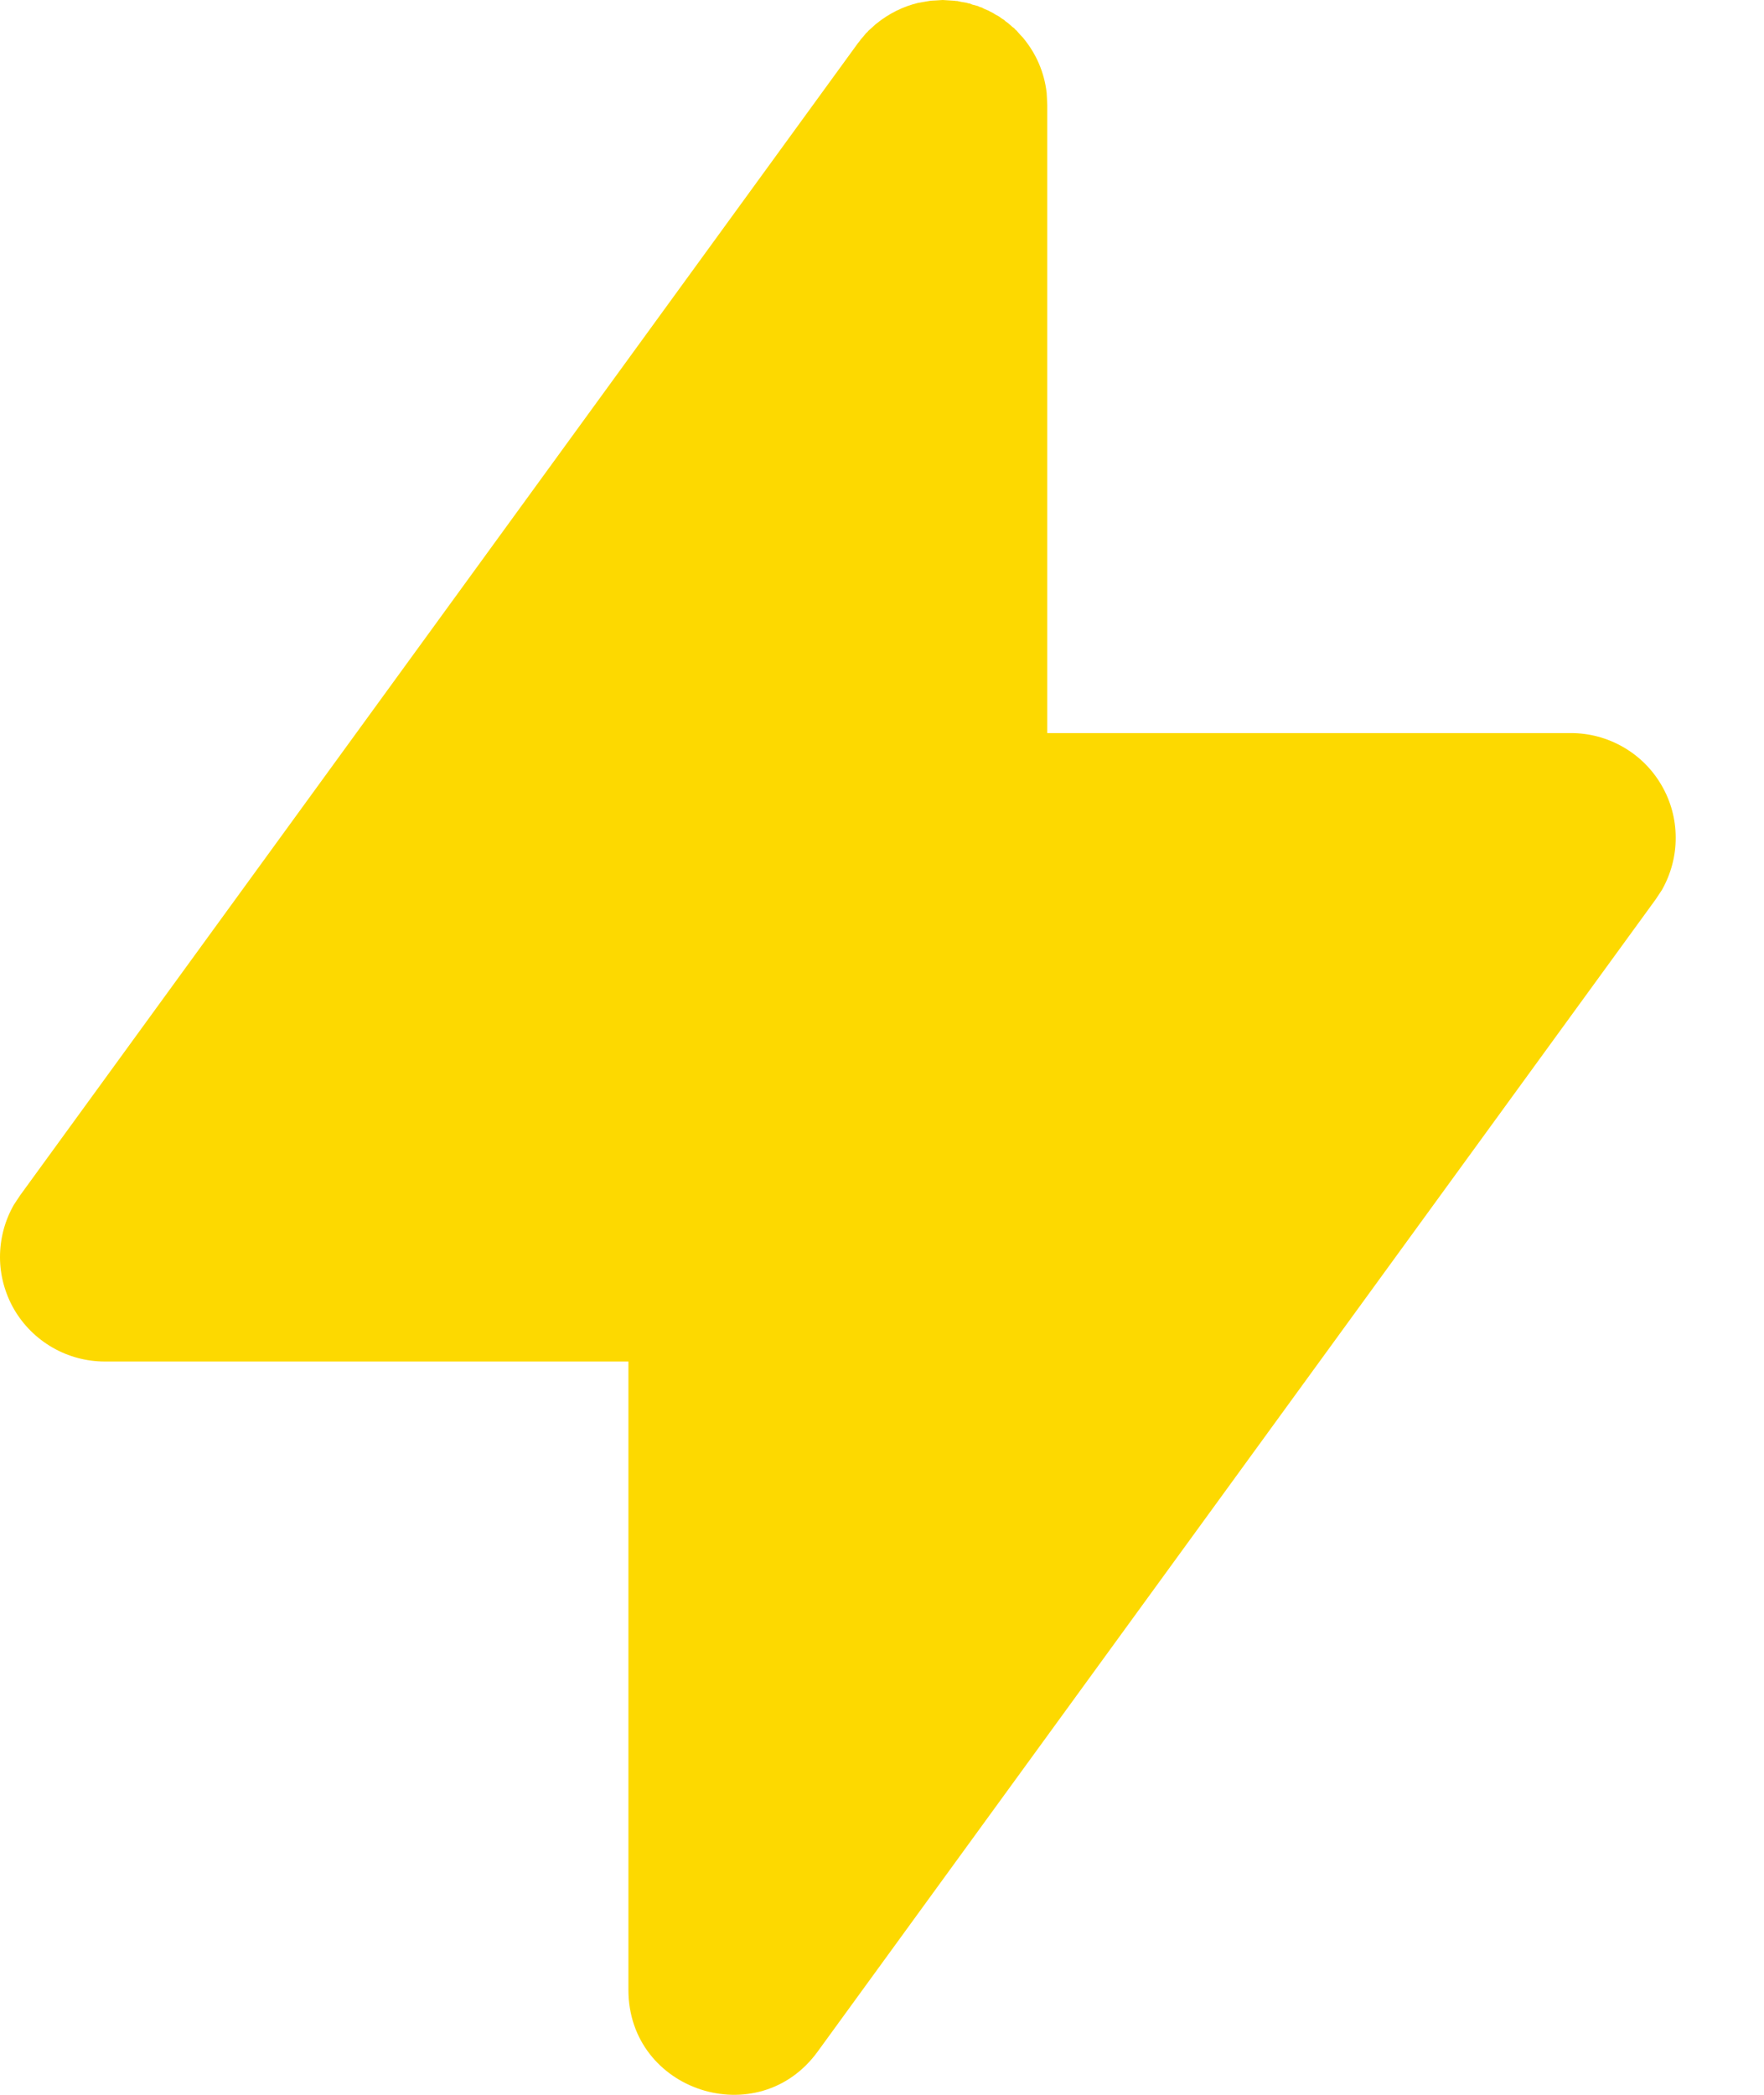<svg width="16" height="19" viewBox="0 0 16 19" fill="none" xmlns="http://www.w3.org/2000/svg">
<path d="M8.55 0L8.567 0.001L8.582 0.002L8.661 0.007L8.671 0.009H8.682L8.718 0.017L8.767 0.025L8.782 0.03L8.793 0.031L8.82 0.042L8.87 0.055L8.888 0.064L8.902 0.067L8.929 0.081L8.967 0.097L8.987 0.108L9.007 0.118L9.029 0.132L9.059 0.148L9.091 0.171L9.108 0.181L9.12 0.193L9.143 0.209L9.179 0.241L9.2 0.257L9.208 0.267L9.221 0.278L9.255 0.317L9.28 0.343L9.286 0.351C9.4 0.491 9.472 0.657 9.493 0.839L9.494 0.85L9.496 0.889L9.499 0.95V6.649H14.249C14.416 6.649 14.579 6.693 14.723 6.776C14.868 6.859 14.988 6.979 15.071 7.123C15.155 7.267 15.199 7.43 15.199 7.597C15.2 7.763 15.156 7.927 15.074 8.072L15.017 8.158L7.417 18.607C6.878 19.351 5.7 18.968 5.7 18.049V12.349H0.95C0.784 12.349 0.62 12.305 0.476 12.222C0.332 12.139 0.212 12.02 0.128 11.876C0.045 11.732 0 11.568 3.3561e-06 11.402C-0 11.235 0.043 11.072 0.126 10.927L0.183 10.841L7.782 0.391L7.792 0.379L7.809 0.356L7.84 0.32L7.857 0.299L7.866 0.292L7.878 0.278L7.916 0.244L7.943 0.219L7.95 0.214C8.062 0.123 8.192 0.058 8.332 0.025L8.342 0.024L8.368 0.019L8.438 0.007L8.449 0.006L8.488 0.004L8.55 0Z" fill="#FDD900"/>
</svg>
